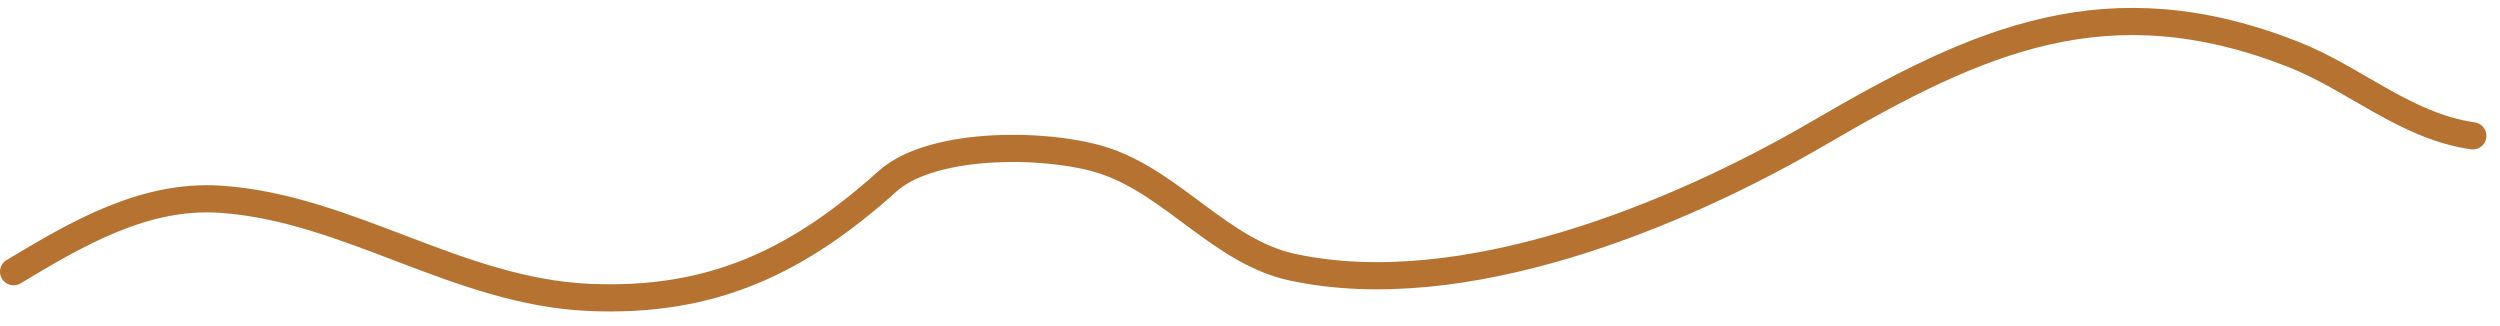 <?xml version="1.0" encoding="UTF-8"?> <svg xmlns="http://www.w3.org/2000/svg" width="92" height="12" viewBox="0 0 92 12" fill="none"><path d="M91 4.999C88.528 4.646 86.657 2.89 84.389 1.999C77.574 -0.677 72.829 1.451 66.944 4.888C61.697 7.953 53.802 11.181 47.556 9.832C44.973 9.275 43.212 6.809 40.722 5.943C38.719 5.247 34.344 5.162 32.667 6.666C29.409 9.587 26.246 11.15 21.667 10.944C16.831 10.726 12.802 7.645 8.111 7.332C5.289 7.144 2.809 8.614 0.5 9.999" stroke="#B57230" stroke-linecap="round"></path></svg> 